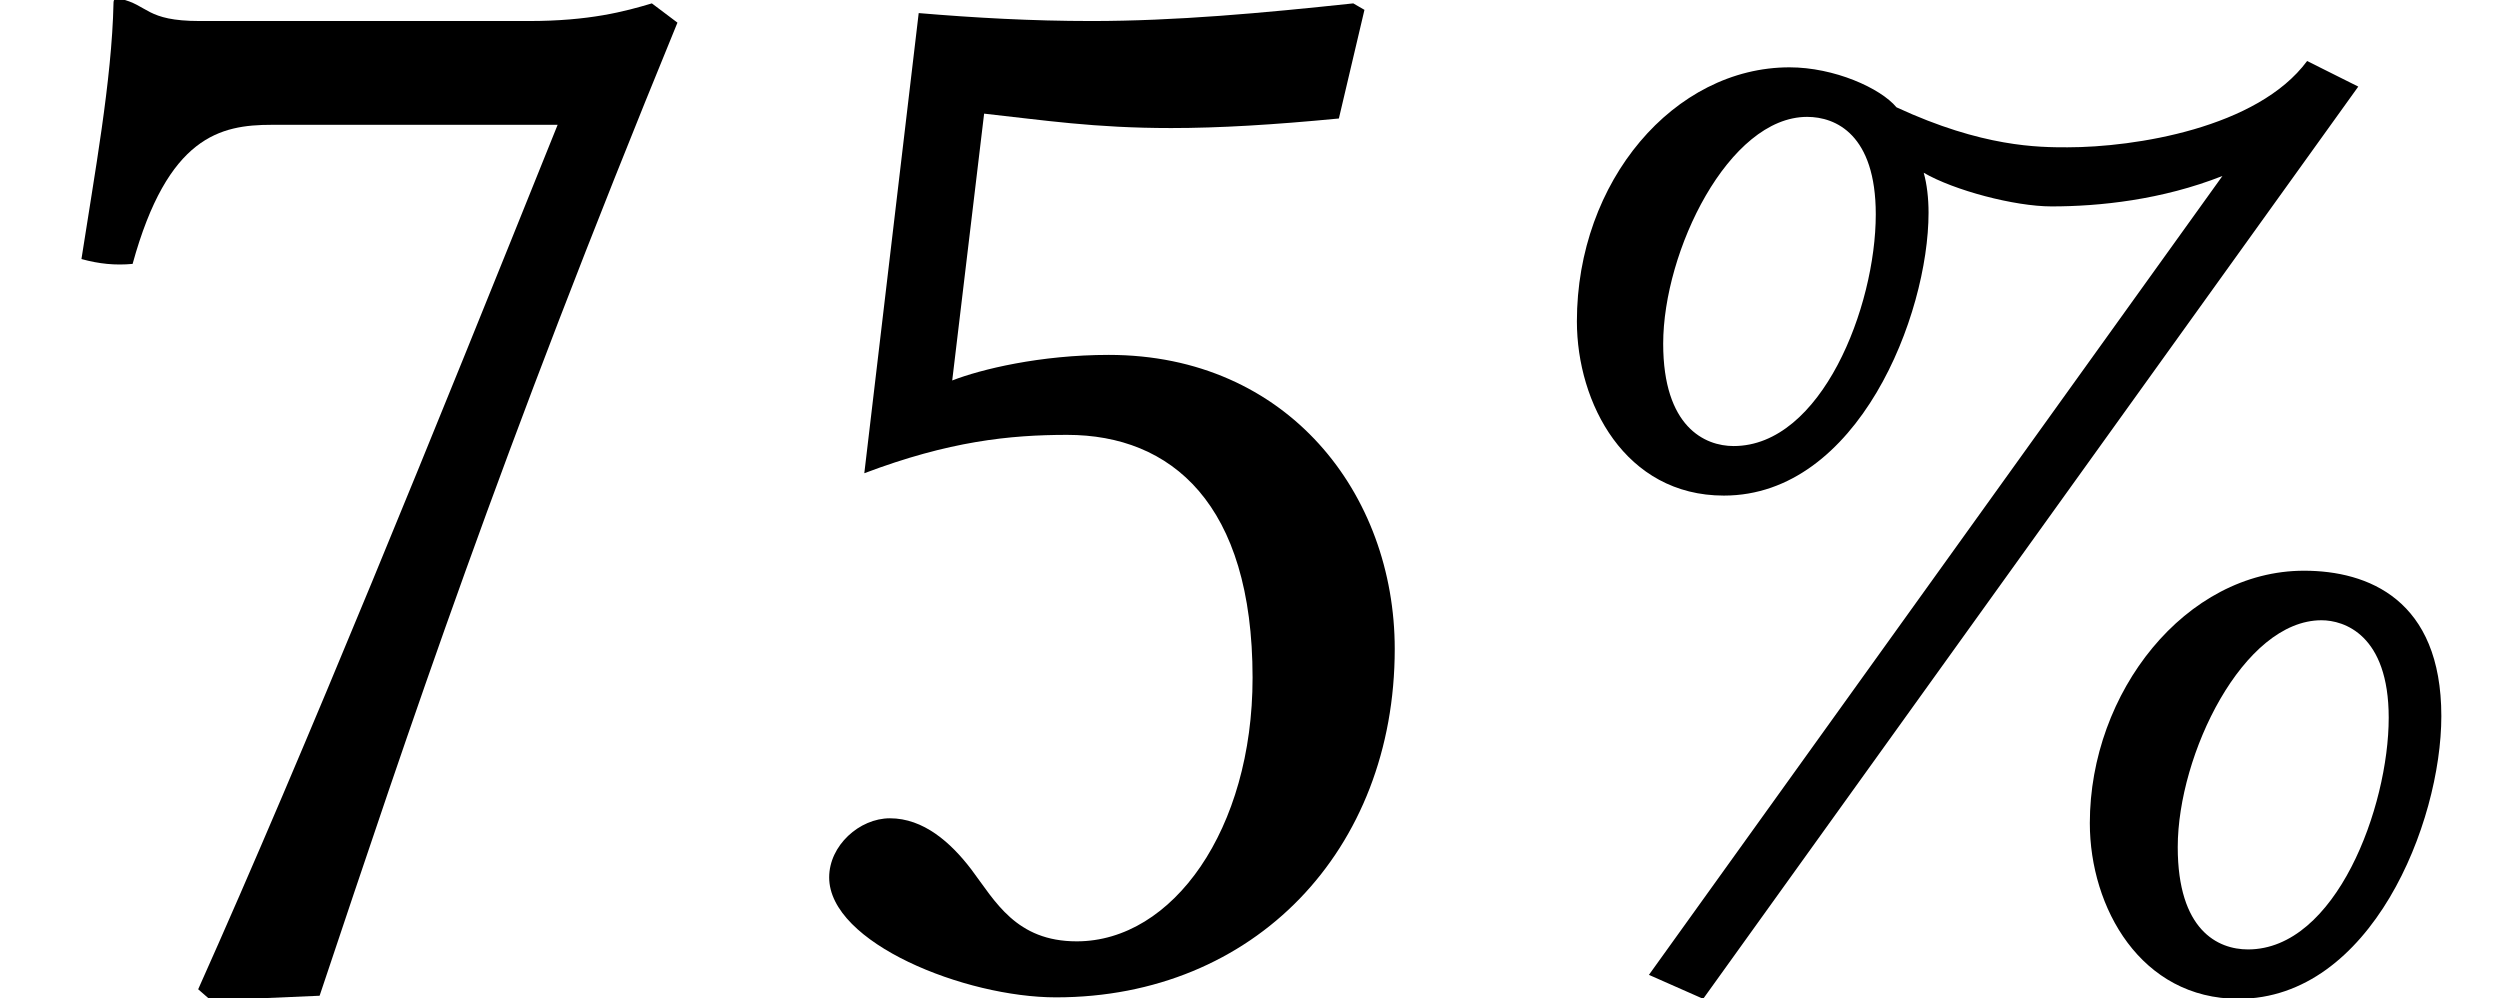 <?xml version='1.0' encoding='UTF-8'?>
<!-- This file was generated by dvisvgm 1.15.1 -->
<svg height='6.789pt' version='1.1' viewBox='70.735 62.078 17.005 6.789' width='17.005pt' xmlns='http://www.w3.org/2000/svg' xmlns:xlink='http://www.w3.org/1999/xlink'>
<defs>
<path d='M4.706 -0.902C4.706 -1.532 5.152 -2.445 5.684 -2.445C5.836 -2.445 6.141 -2.348 6.141 -1.782C6.141 -1.174 5.782 -0.206 5.184 -0.206C4.978 -0.206 4.706 -0.337 4.706 -0.902ZM4.108 -1.065C4.108 -0.489 4.456 0.13 5.119 0.13C6.021 0.13 6.499 -1.065 6.499 -1.793C6.499 -2.587 5.999 -2.782 5.565 -2.782C4.76 -2.782 4.108 -1.956 4.108 -1.065ZM3.956 -5.662C3.76 -5.662 3.38 -5.662 2.793 -5.934C2.684 -6.065 2.369 -6.206 2.065 -6.206C1.282 -6.206 0.619 -5.434 0.619 -4.478C0.619 -3.923 0.946 -3.293 1.619 -3.293C2.532 -3.293 3.011 -4.521 3.011 -5.217C3.011 -5.315 3 -5.412 2.978 -5.489C3.184 -5.369 3.597 -5.26 3.847 -5.26C4.173 -5.26 4.597 -5.304 5.01 -5.467L1.109 -0.033L1.478 0.13L5.934 -6.075L5.586 -6.249C5.249 -5.793 4.413 -5.662 3.956 -5.662ZM1.206 -4.326C1.206 -4.956 1.652 -5.869 2.185 -5.869C2.38 -5.869 2.652 -5.749 2.652 -5.206C2.652 -4.576 2.282 -3.63 1.685 -3.63C1.489 -3.63 1.206 -3.76 1.206 -4.326Z' id='g1-37'/>
<path d='M3.467 -2.054C3.467 -1.022 2.924 -0.261 2.271 -0.261C1.858 -0.261 1.717 -0.533 1.554 -0.75C1.413 -0.935 1.228 -1.098 1 -1.098C0.793 -1.098 0.587 -0.913 0.587 -0.696C0.587 -0.25 1.511 0.12 2.13 0.12C3.478 0.12 4.434 -0.88 4.434 -2.25C4.434 -3.304 3.706 -4.25 2.489 -4.25C2.022 -4.25 1.619 -4.152 1.424 -4.076L1.641 -5.891C2.043 -5.847 2.391 -5.793 2.913 -5.793C3.239 -5.793 3.608 -5.815 4.054 -5.858L4.228 -6.597L4.152 -6.641C3.532 -6.575 2.945 -6.521 2.369 -6.521C1.967 -6.521 1.576 -6.543 1.196 -6.575L0.826 -3.445C1.402 -3.663 1.815 -3.706 2.206 -3.706C2.913 -3.706 3.467 -3.239 3.467 -2.054Z' id='g1-53'/>
<path d='M1.848 -5.815H3.793C2.945 -3.706 2.087 -1.587 1.348 0.065L1.435 0.141L2.174 0.109C2.793 -1.739 3.391 -3.543 4.608 -6.51L4.434 -6.641C4.25 -6.586 4.01 -6.521 3.597 -6.521H1.359C0.989 -6.521 1.011 -6.63 0.815 -6.673C0.783 -6.673 0.772 -6.673 0.772 -6.641C0.761 -6.119 0.641 -5.467 0.554 -4.902C0.674 -4.869 0.783 -4.858 0.902 -4.869C1.141 -5.738 1.5 -5.815 1.848 -5.815Z' id='g1-55'/>
</defs>
<g id='page1'>
<use x='70.735' xlink:href='#g1-55' y='68.742'/>
<use x='75.788' xlink:href='#g1-53' y='68.742'/>
<use x='80.842' xlink:href='#g1-37' y='68.742'/>
</g>
</svg>
<!--Rendered by QuickLaTeX.com-->
